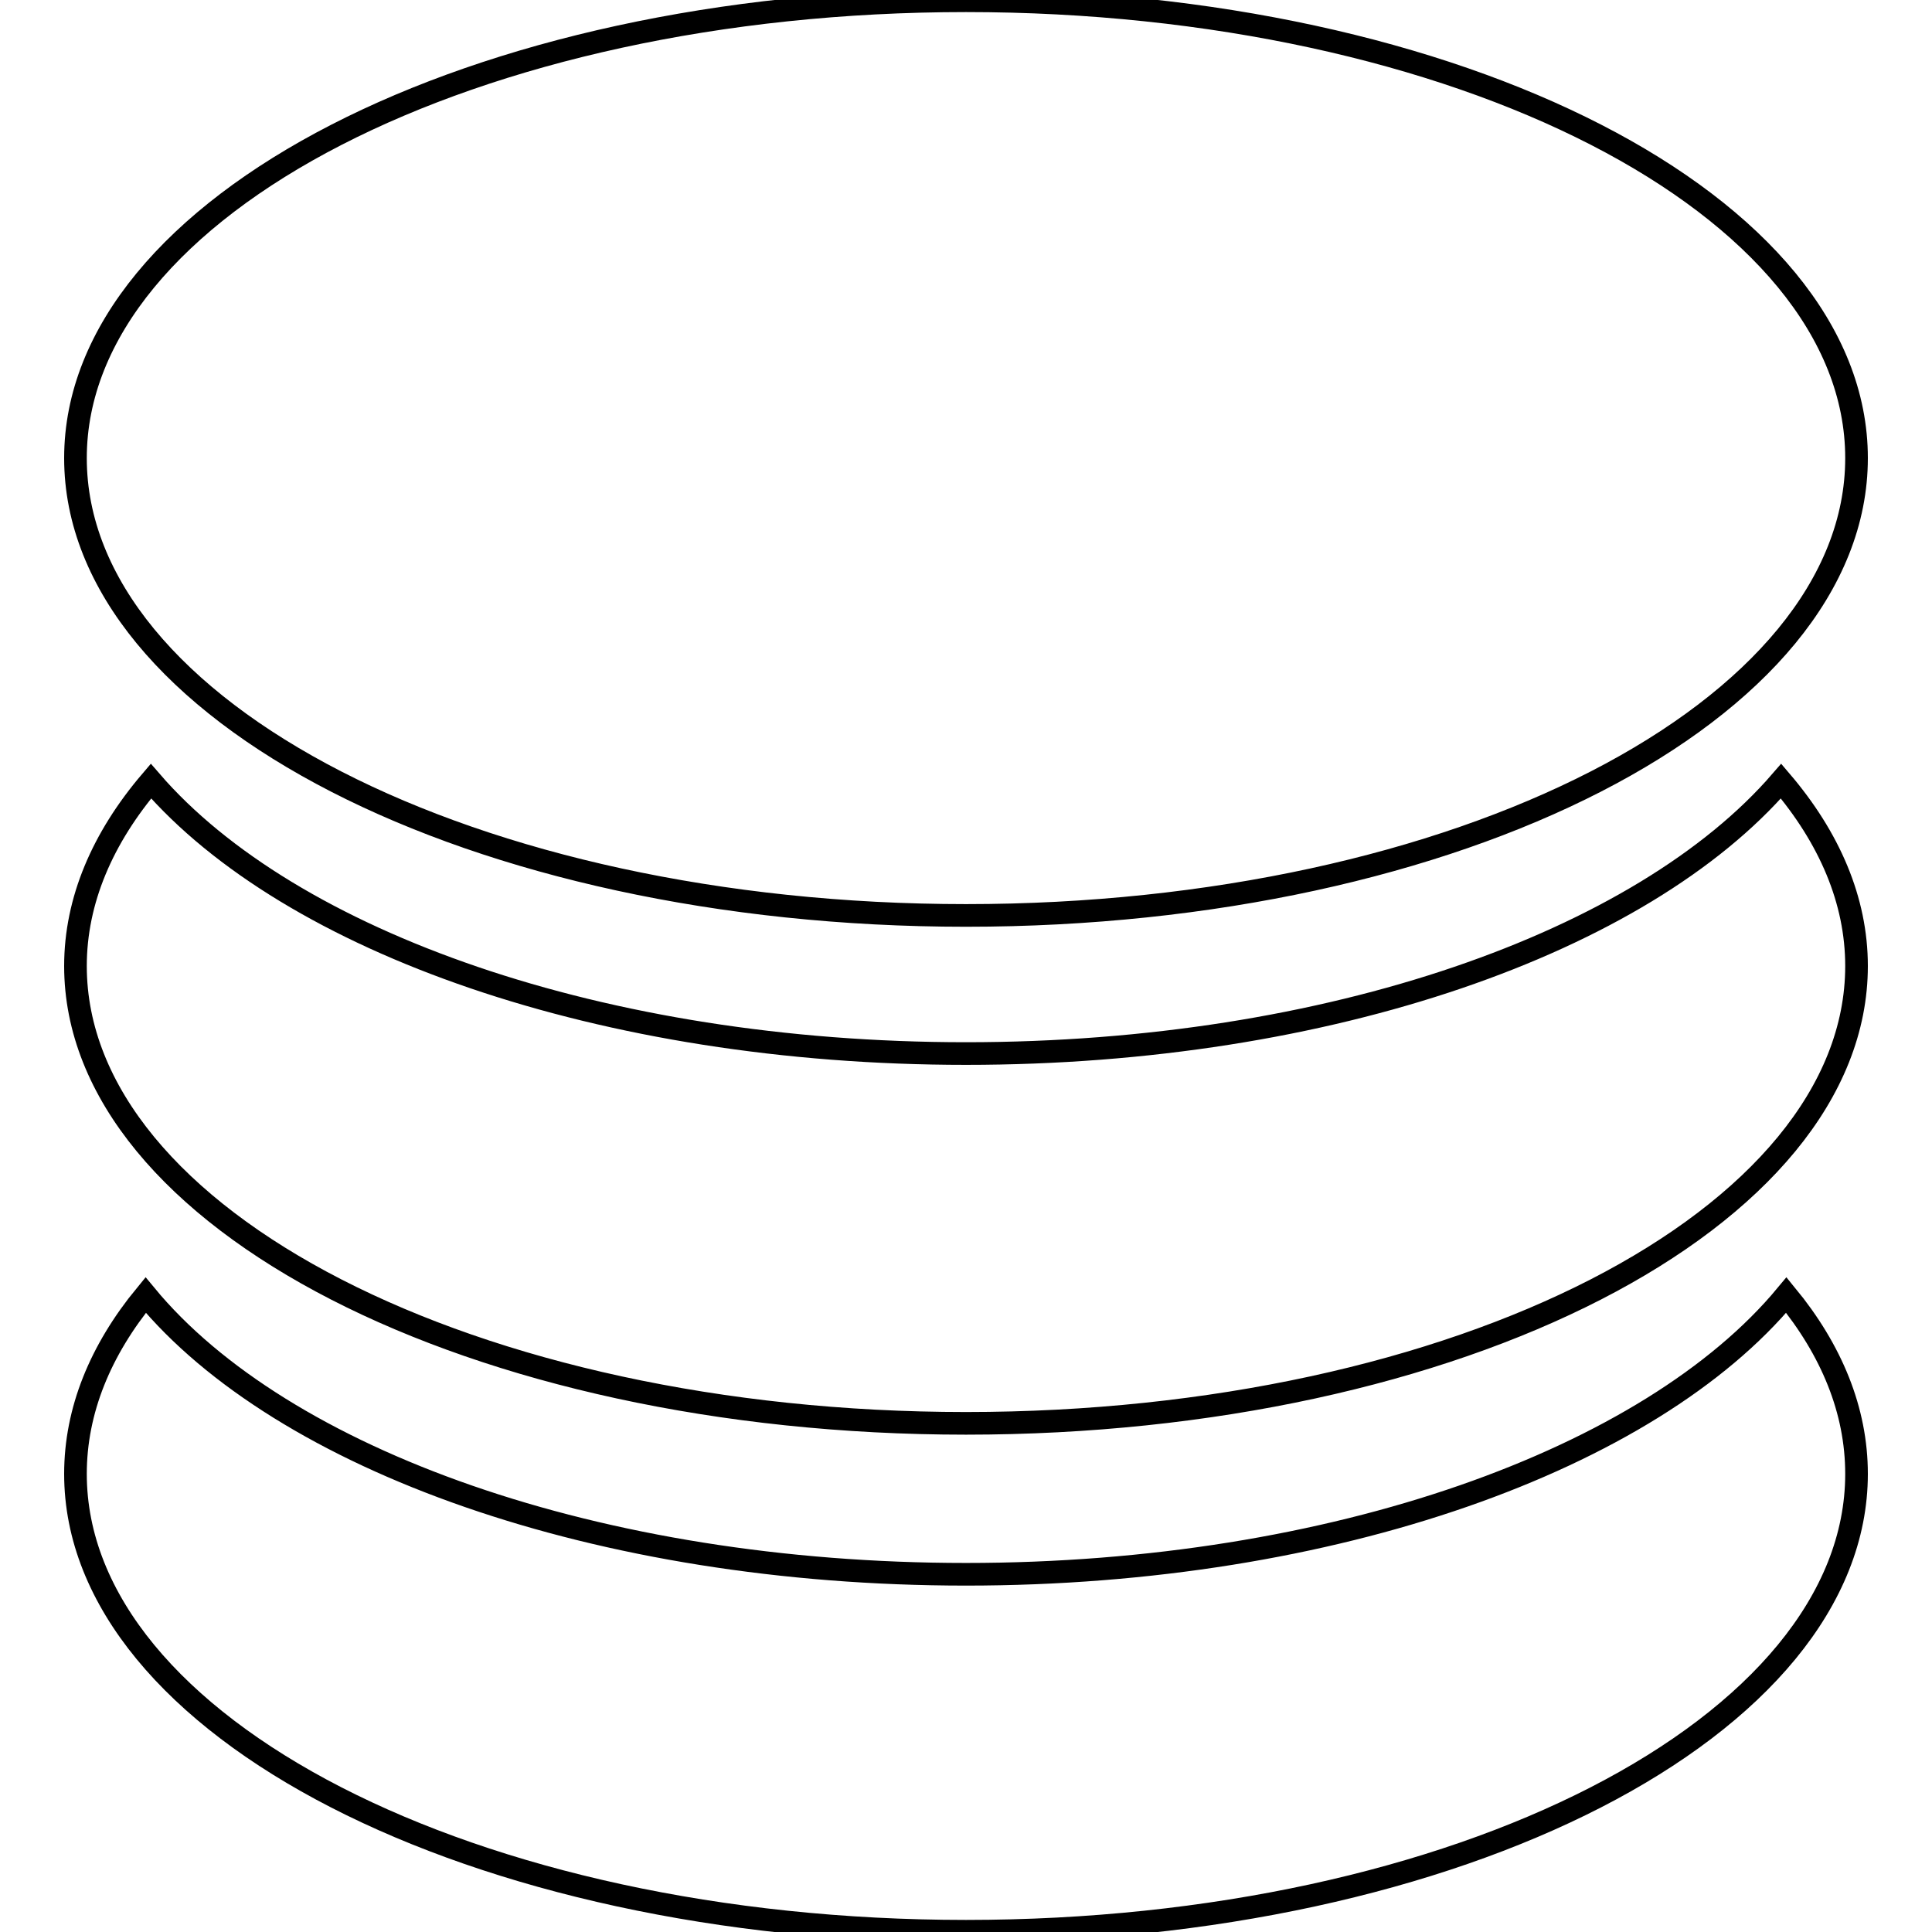 <?xml version="1.0" encoding="utf-8"?>
<!-- Svg Vector Icons : http://www.onlinewebfonts.com/icon -->
<!DOCTYPE svg PUBLIC "-//W3C//DTD SVG 1.1//EN" "http://www.w3.org/Graphics/SVG/1.1/DTD/svg11.dtd">
<svg version="1.1" xmlns="http://www.w3.org/2000/svg" xmlns:xlink="http://www.w3.org/1999/xlink" x="0px" y="0px" viewBox="0 0 256 256" enable-background="new 0 0 256 256" xml:space="preserve">
<g> <path stroke-width="3" fill-opacity="0" stroke="#000000"  d="M10,60.7c0,33.5,52.8,60.6,118,60.6c65.2,0,118-27.1,118-60.6S193.2,0.1,128,0.1C62.8,0.1,10,27.3,10,60.7z  M128,139.6c-48.2,0-89.6-14.8-108-36.1c-6.4,7.5-10,15.8-10,24.5c0,33.5,52.8,60.6,118,60.6c65.2,0,118-27.1,118-60.6 c0-8.7-3.6-17-10-24.5C217.6,124.8,176.2,139.6,128,139.6z M128,208.6c-48.8,0-90.7-15.2-108.7-37c-6,7.3-9.3,15.3-9.3,23.7 c0,33.5,52.8,60.6,118,60.6c65.2,0,118-27.1,118-60.6c0-8.4-3.3-16.4-9.3-23.7C218.7,193.3,176.8,208.6,128,208.6z"/></g>
</svg>